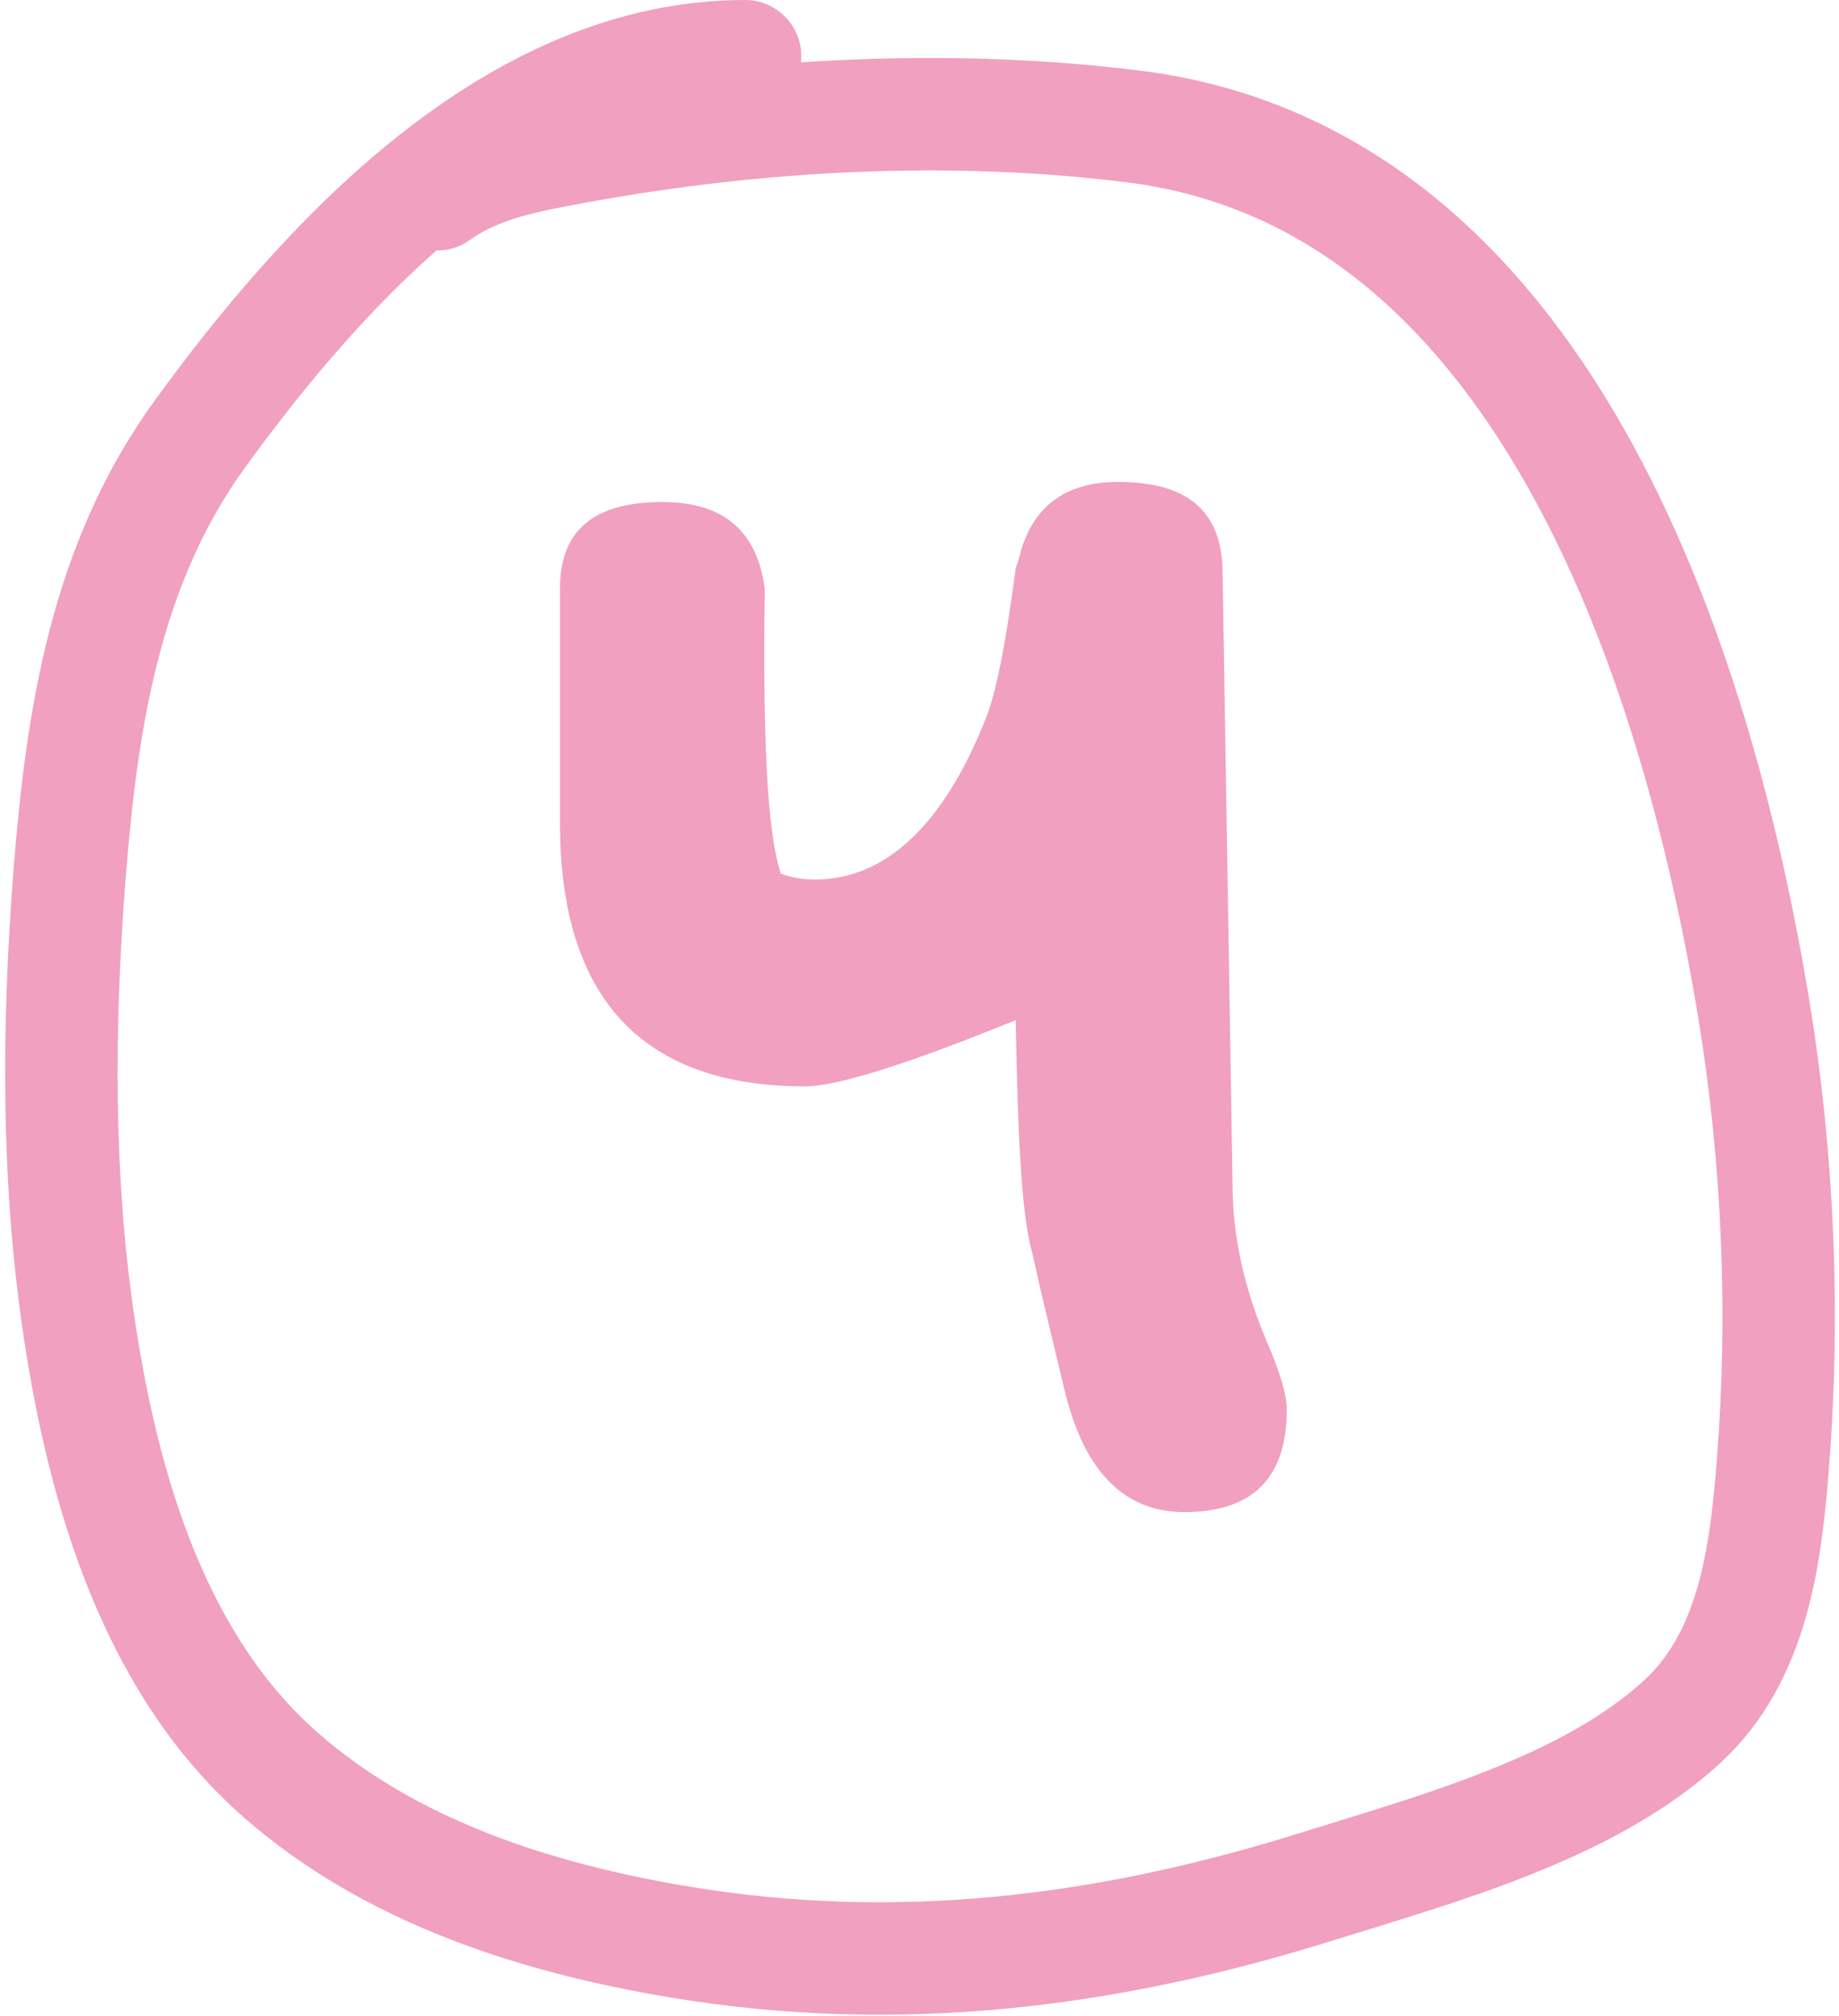 <?xml version="1.0" encoding="UTF-8"?> <svg xmlns="http://www.w3.org/2000/svg" width="229" height="251" viewBox="0 0 229 251" fill="none"><path d="M101.483 109.5C110.233 109.5 117.483 102.75 122.733 89.5C123.983 86.5 125.233 80.25 126.483 70.75C126.733 70 126.983 69.25 127.233 68.25C128.983 62.75 132.983 60 139.233 60C147.733 60 151.983 63.5 152.233 70.75L153.483 147.5C153.483 154 154.983 160.5 157.733 167C159.483 171 160.233 173.75 160.233 175.5C160.233 184 155.983 188.25 147.483 188.25C140.233 188.25 135.233 183.5 132.733 173.75C131.483 168.5 129.983 162.5 128.483 155.75C127.233 151.25 126.733 141.75 126.483 127C112.983 132.5 104.233 135.25 100.233 135.25C79.983 135.25 69.733 124.25 69.733 102.5V73.25C69.733 66 73.983 62.5 82.483 62.5C89.983 62.5 94.233 66 95.233 73.25C94.983 91.5 95.483 103.5 97.233 108.75C98.483 109.25 99.983 109.5 101.483 109.5Z" fill="#F1A0BF"></path><path d="M54.434 24.19C59.51 20.514 65.762 19.429 71.844 18.313C94.363 14.182 118.363 12.91 141.119 15.742C191.835 22.053 211.261 82.208 218.402 125.715C221.455 144.317 222.247 163.709 220.752 182.501C219.857 193.757 218.287 206.211 209.513 214.311C197.758 225.161 178.732 230.254 163.966 234.88C137.915 243.042 111.843 246.293 84.7 241.785C66.936 238.835 48.701 233.073 34.893 220.922C19.224 207.134 12.936 185.54 9.916 165.679C7.07 146.966 7.191 127.637 8.667 108.819C10.194 89.353 13.185 70.156 24.902 54.016C40.767 32.162 64.175 7 92.781 7" stroke="#F1A0BF" stroke-width="14" stroke-linecap="round"></path></svg> 